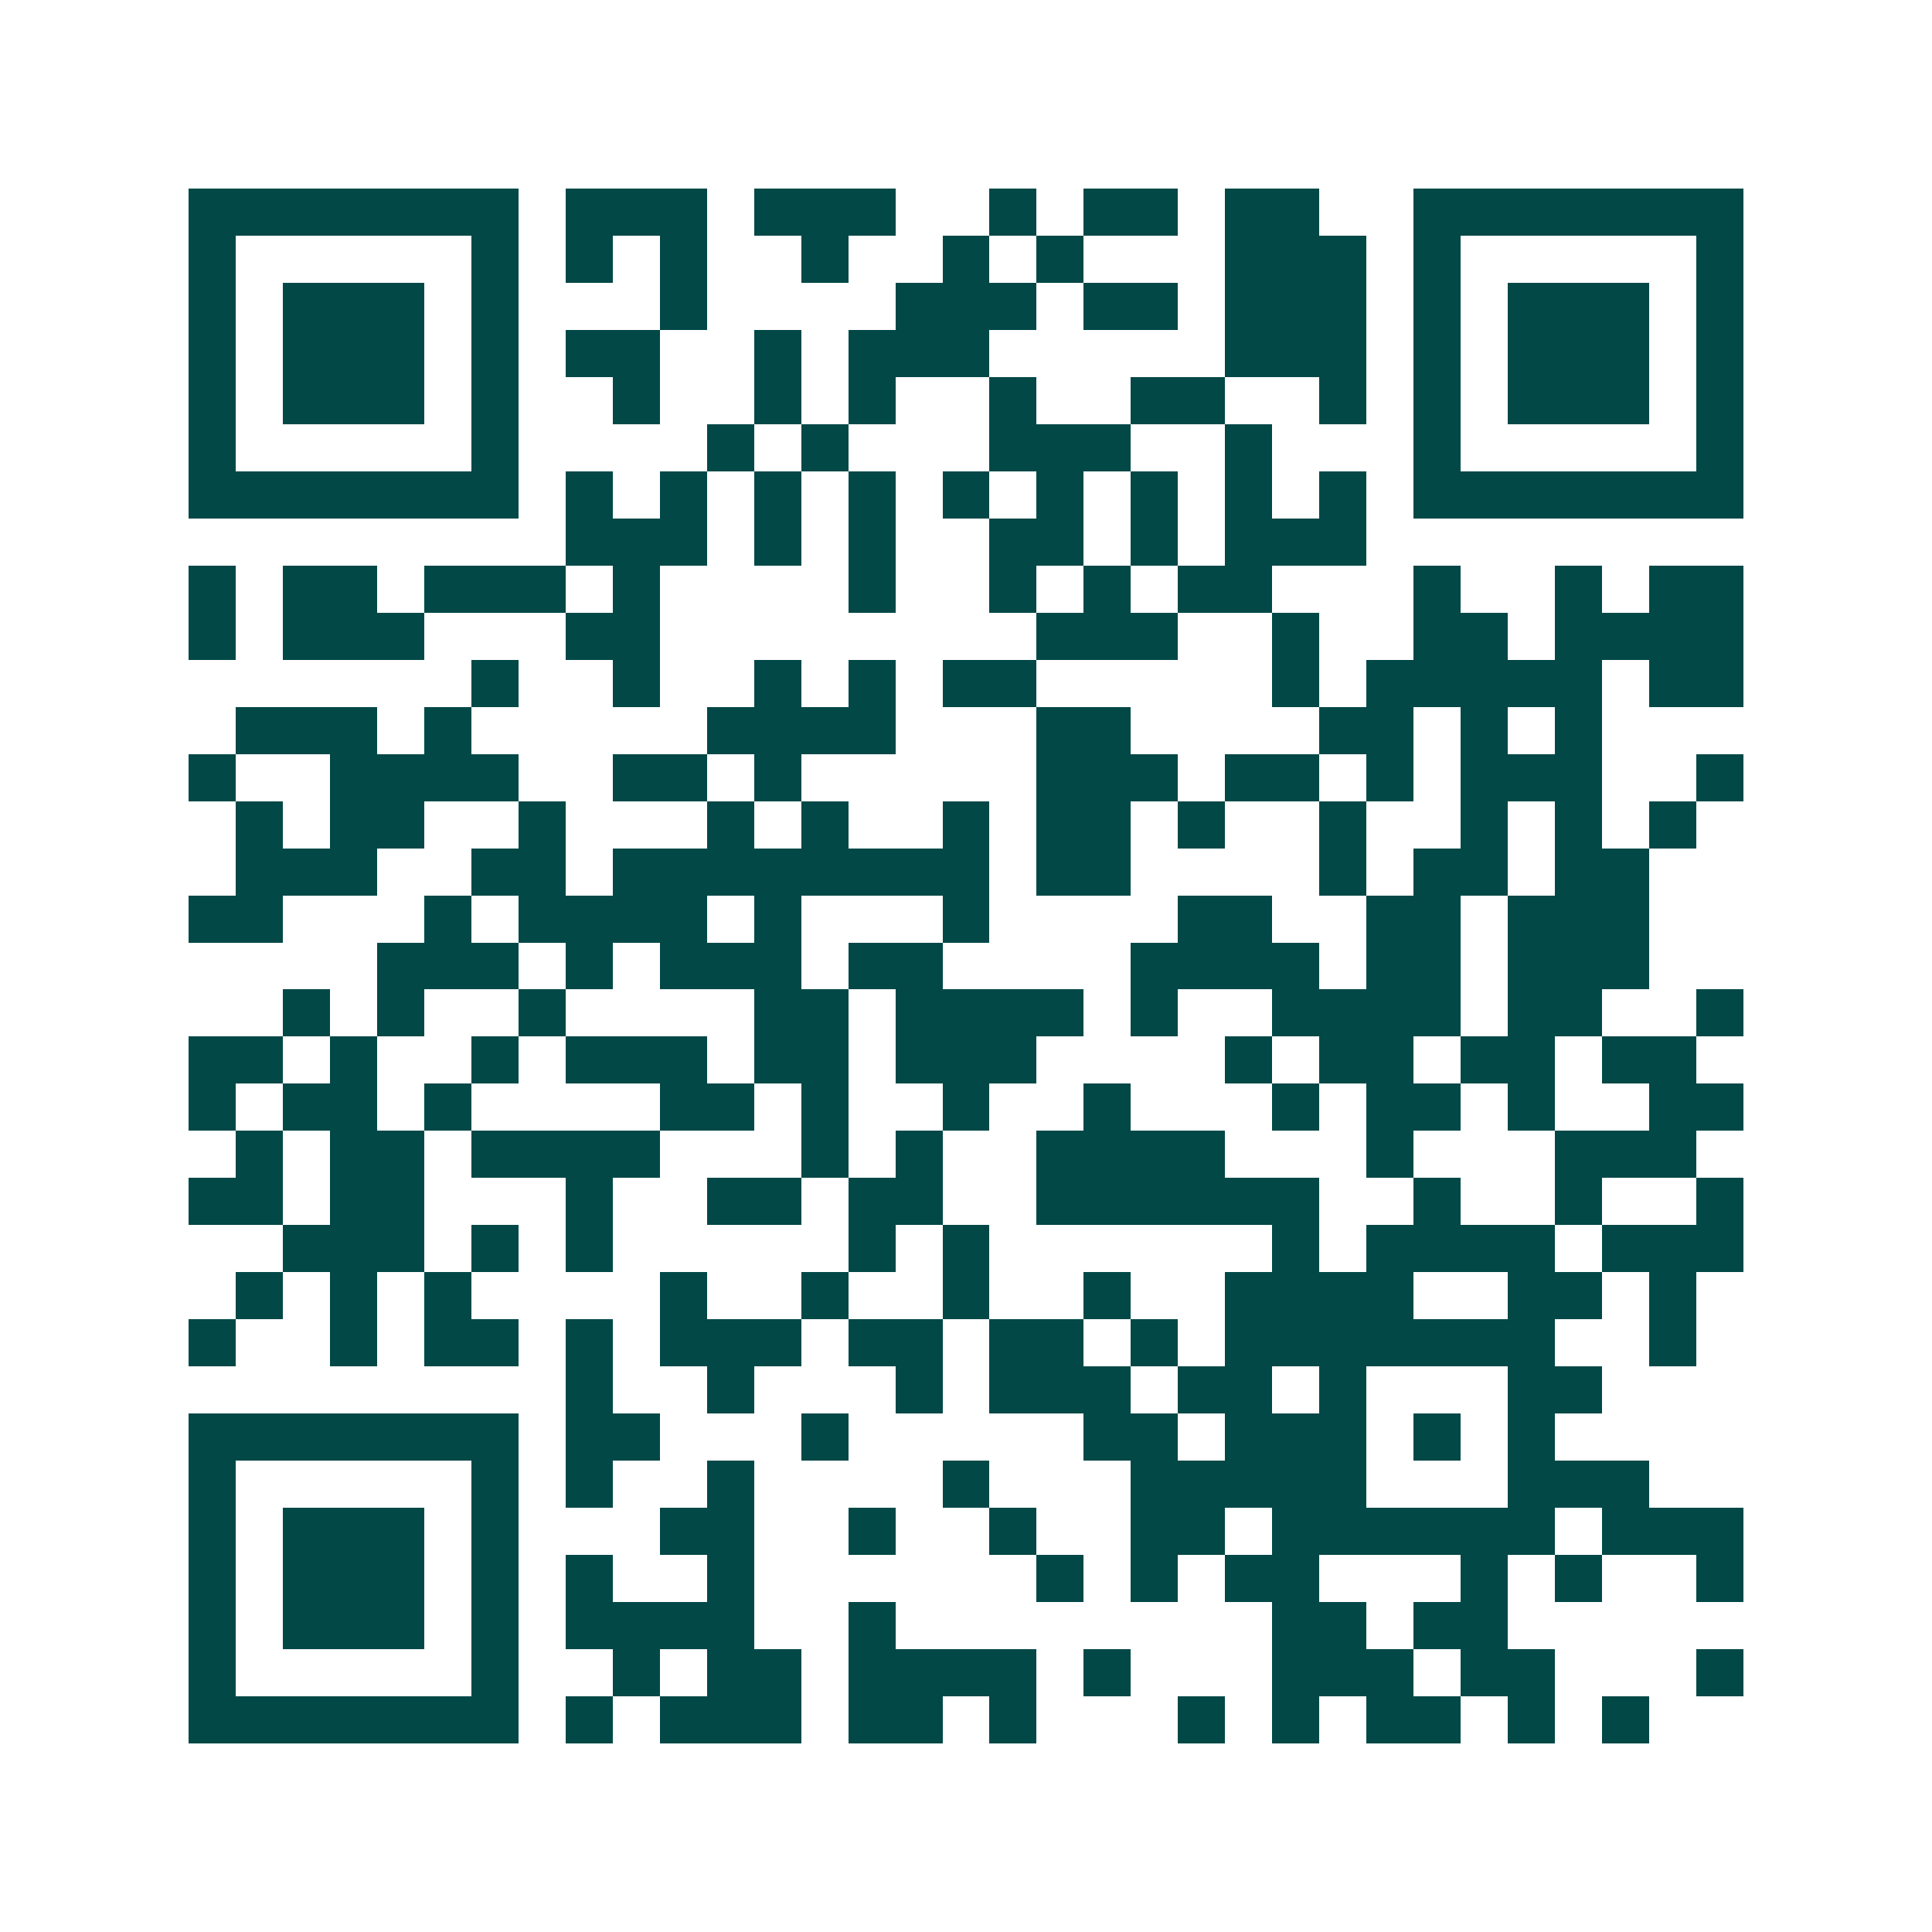 <svg xmlns="http://www.w3.org/2000/svg" width="200" height="200" viewBox="0 0 41 41" shape-rendering="crispEdges"><path fill="#ffffff" d="M0 0h41v41H0z"/><path stroke="#014847" d="M4 4.5h7m1 0h3m1 0h3m2 0h1m1 0h2m1 0h2m2 0h7M4 5.5h1m5 0h1m1 0h1m1 0h1m2 0h1m2 0h1m1 0h1m3 0h3m1 0h1m5 0h1M4 6.5h1m1 0h3m1 0h1m3 0h1m4 0h3m1 0h2m1 0h3m1 0h1m1 0h3m1 0h1M4 7.5h1m1 0h3m1 0h1m1 0h2m2 0h1m1 0h3m5 0h3m1 0h1m1 0h3m1 0h1M4 8.5h1m1 0h3m1 0h1m2 0h1m2 0h1m1 0h1m2 0h1m2 0h2m2 0h1m1 0h1m1 0h3m1 0h1M4 9.5h1m5 0h1m4 0h1m1 0h1m3 0h3m2 0h1m3 0h1m5 0h1M4 10.5h7m1 0h1m1 0h1m1 0h1m1 0h1m1 0h1m1 0h1m1 0h1m1 0h1m1 0h1m1 0h7M12 11.5h3m1 0h1m1 0h1m2 0h2m1 0h1m1 0h3M4 12.5h1m1 0h2m1 0h3m1 0h1m4 0h1m2 0h1m1 0h1m1 0h2m3 0h1m2 0h1m1 0h2M4 13.5h1m1 0h3m3 0h2m8 0h3m2 0h1m2 0h2m1 0h4M10 14.5h1m2 0h1m2 0h1m1 0h1m1 0h2m5 0h1m1 0h5m1 0h2M5 15.5h3m1 0h1m5 0h4m3 0h2m4 0h2m1 0h1m1 0h1M4 16.5h1m2 0h4m2 0h2m1 0h1m5 0h3m1 0h2m1 0h1m1 0h3m2 0h1M5 17.5h1m1 0h2m2 0h1m3 0h1m1 0h1m2 0h1m1 0h2m1 0h1m2 0h1m2 0h1m1 0h1m1 0h1M5 18.5h3m2 0h2m1 0h8m1 0h2m4 0h1m1 0h2m1 0h2M4 19.5h2m3 0h1m1 0h4m1 0h1m3 0h1m4 0h2m2 0h2m1 0h3M8 20.5h3m1 0h1m1 0h3m1 0h2m4 0h4m1 0h2m1 0h3M6 21.5h1m1 0h1m2 0h1m4 0h2m1 0h4m1 0h1m2 0h4m1 0h2m2 0h1M4 22.5h2m1 0h1m2 0h1m1 0h3m1 0h2m1 0h3m4 0h1m1 0h2m1 0h2m1 0h2M4 23.5h1m1 0h2m1 0h1m4 0h2m1 0h1m2 0h1m2 0h1m3 0h1m1 0h2m1 0h1m2 0h2M5 24.5h1m1 0h2m1 0h4m3 0h1m1 0h1m2 0h4m3 0h1m3 0h3M4 25.5h2m1 0h2m3 0h1m2 0h2m1 0h2m2 0h6m2 0h1m2 0h1m2 0h1M6 26.5h3m1 0h1m1 0h1m5 0h1m1 0h1m6 0h1m1 0h4m1 0h3M5 27.5h1m1 0h1m1 0h1m4 0h1m2 0h1m2 0h1m2 0h1m2 0h4m2 0h2m1 0h1M4 28.5h1m2 0h1m1 0h2m1 0h1m1 0h3m1 0h2m1 0h2m1 0h1m1 0h7m2 0h1M12 29.5h1m2 0h1m3 0h1m1 0h3m1 0h2m1 0h1m3 0h2M4 30.5h7m1 0h2m3 0h1m5 0h2m1 0h3m1 0h1m1 0h1M4 31.5h1m5 0h1m1 0h1m2 0h1m4 0h1m3 0h5m3 0h3M4 32.5h1m1 0h3m1 0h1m3 0h2m2 0h1m2 0h1m2 0h2m1 0h6m1 0h3M4 33.5h1m1 0h3m1 0h1m1 0h1m2 0h1m6 0h1m1 0h1m1 0h2m3 0h1m1 0h1m2 0h1M4 34.5h1m1 0h3m1 0h1m1 0h4m2 0h1m8 0h2m1 0h2M4 35.5h1m5 0h1m2 0h1m1 0h2m1 0h4m1 0h1m3 0h3m1 0h2m3 0h1M4 36.5h7m1 0h1m1 0h3m1 0h2m1 0h1m3 0h1m1 0h1m1 0h2m1 0h1m1 0h1"/></svg>
